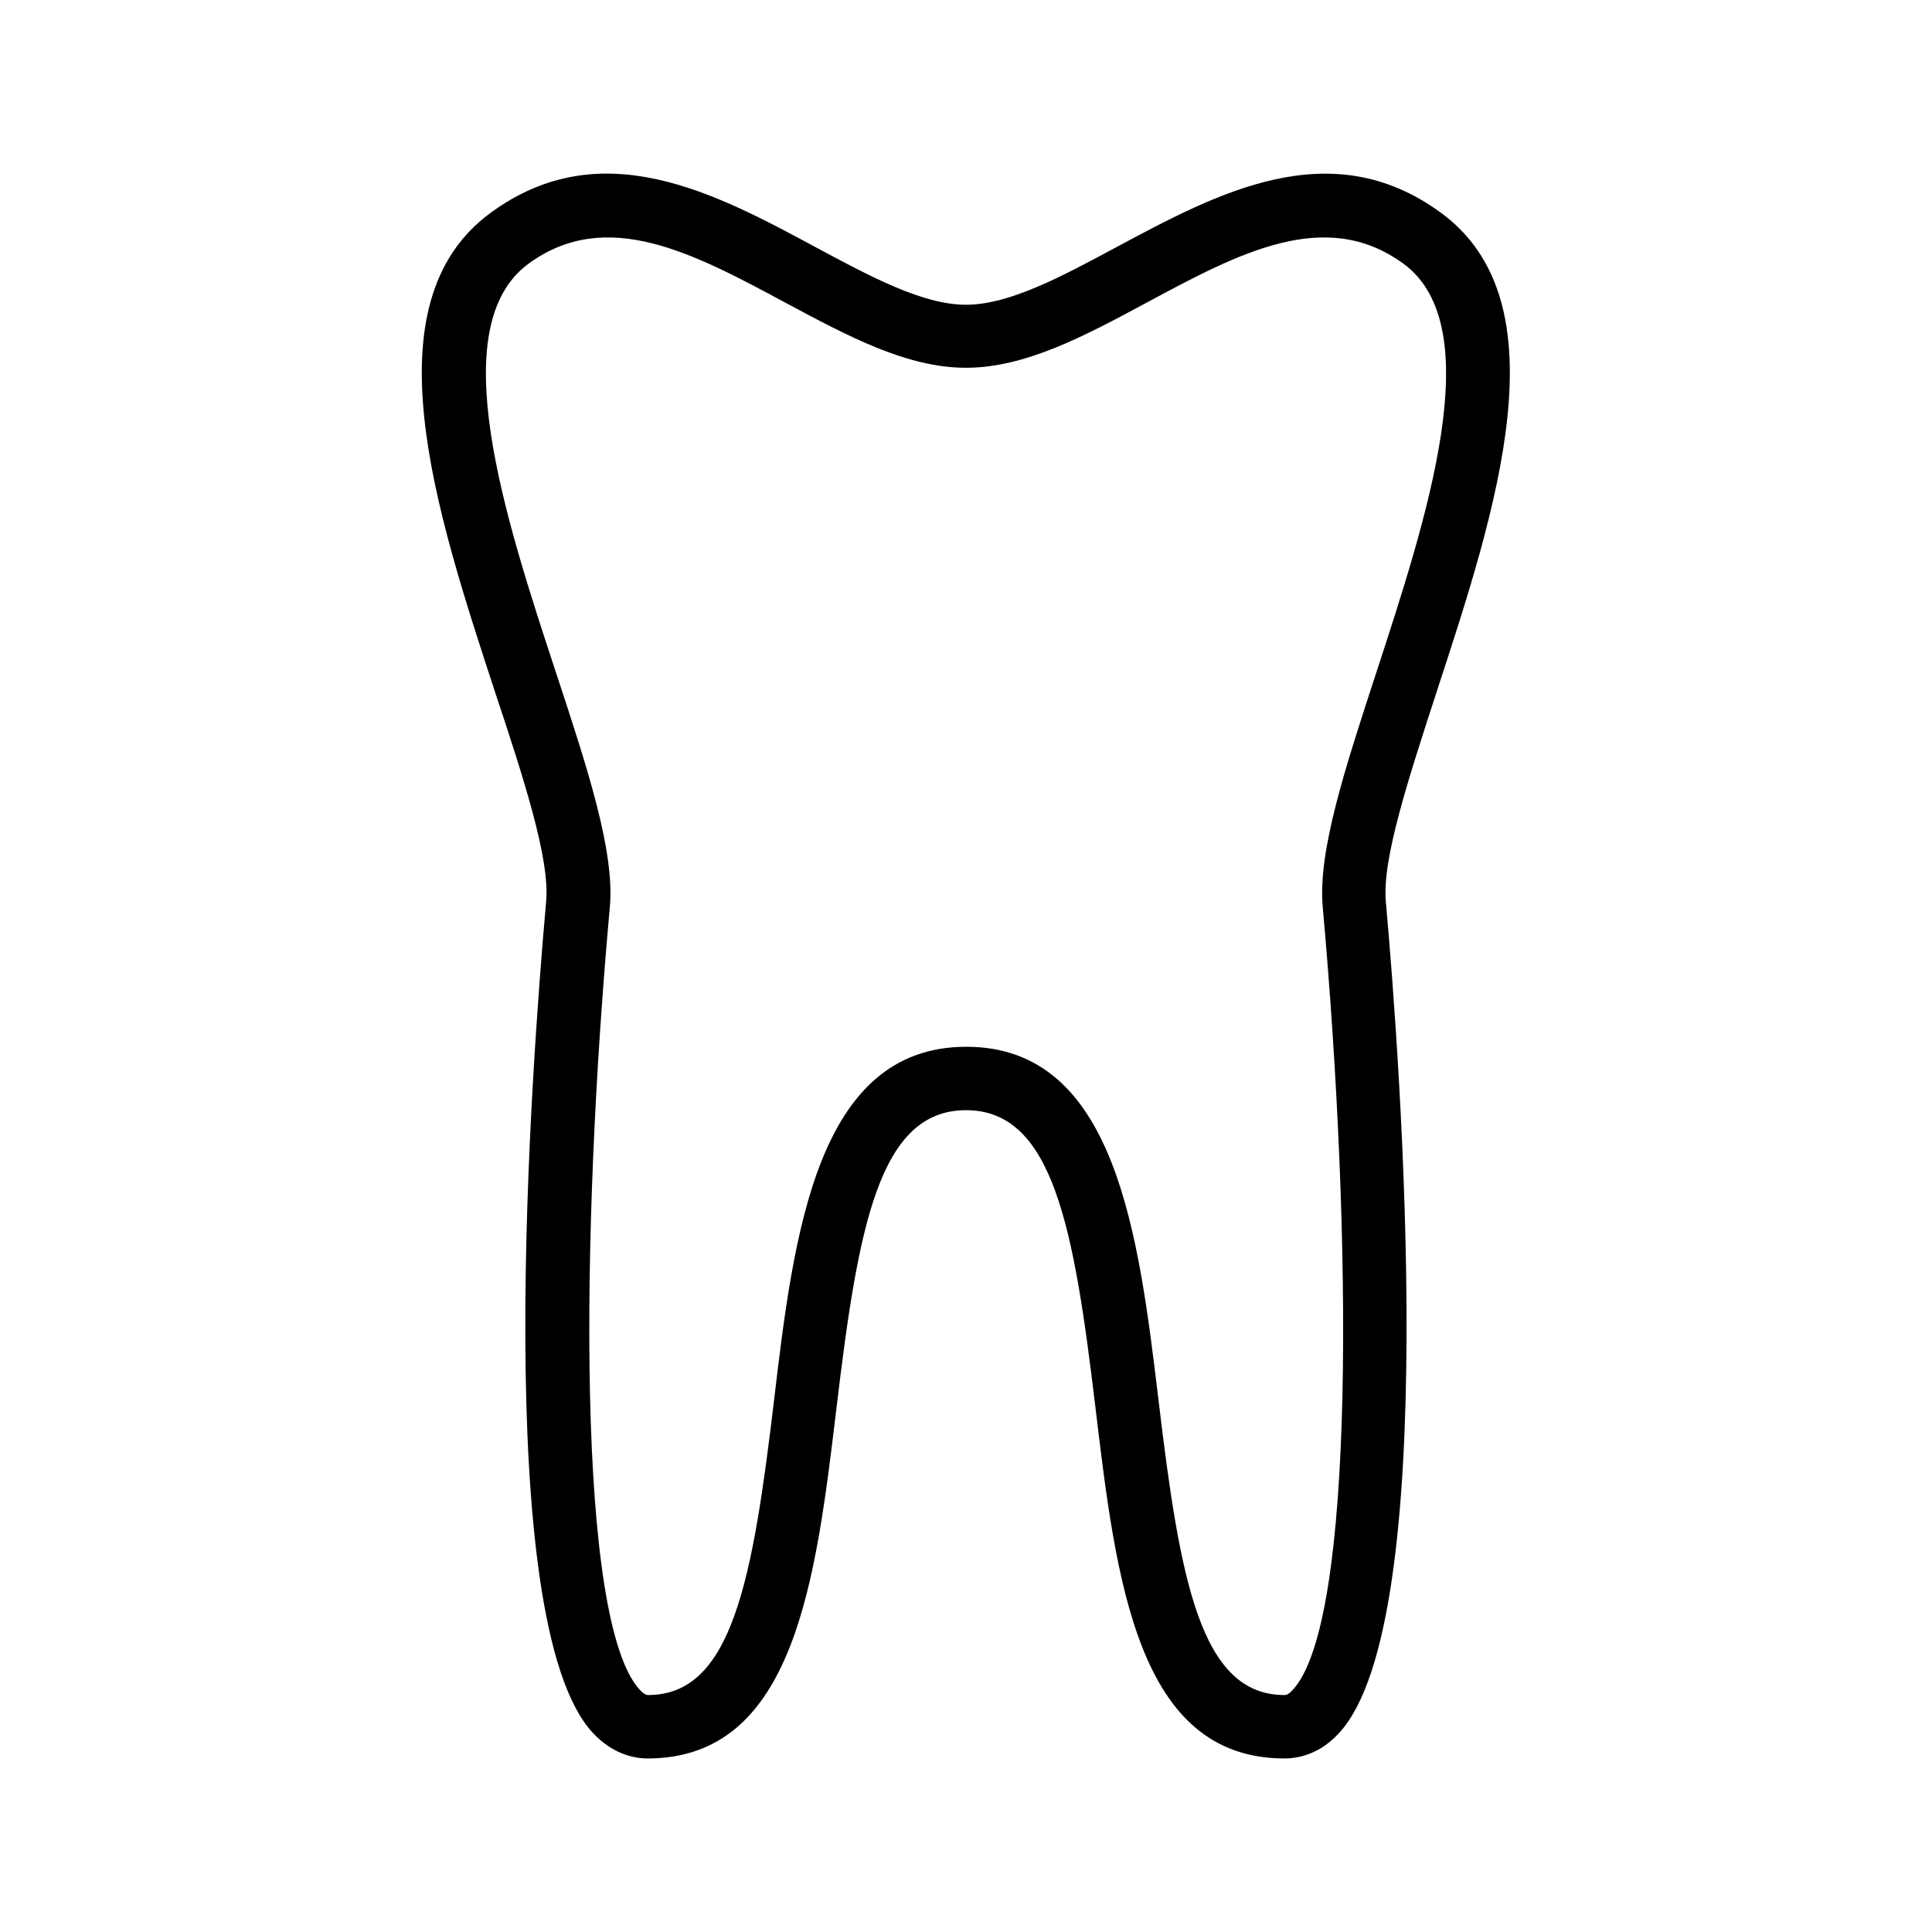 <?xml version="1.0" encoding="UTF-8"?>
<!-- Uploaded to: ICON Repo, www.iconrepo.com, Generator: ICON Repo Mixer Tools -->
<svg fill="#000000" width="800px" height="800px" version="1.1" viewBox="144 144 512 512" xmlns="http://www.w3.org/2000/svg">
 <path d="m288.74 382.87c-3.945 44.168-14.863 190.61 12.258 220.25 5.207 5.625 10.832 6.887 14.609 6.887 38.961 0 44.586-47.105 50.047-92.699 5.711-47.777 11.168-79.098 34.344-79.098s28.633 31.32 34.344 79.098c5.457 45.594 11.082 92.699 50.047 92.699 3.777 0 9.488-1.176 14.609-6.887 27.039-29.641 16.207-176.08 12.258-220.25-1.008-11.25 6.047-32.664 13.434-55.418 15.871-48.449 33.84-103.28 1.09-127.13-29.219-21.328-59.195-5.121-85.73 9.07-14.695 7.894-28.551 15.367-40.055 15.367s-25.359-7.473-40.055-15.367c-26.535-14.273-56.594-30.398-85.816-9.07-32.746 23.848-14.777 78.762 1.09 127.13 7.562 22.758 14.535 44.168 13.527 55.418zm-4.621-169.03c20.656-15.031 43.578-2.769 67.93 10.328 16.625 8.902 32.242 17.297 47.945 17.297s31.402-8.398 47.945-17.297c24.352-13.098 47.273-25.359 67.93-10.328 22.922 16.711 6.215 67.512-7.137 108.4-8.312 25.441-15.535 47.441-14.191 62.137 7.809 87.16 8.734 189.27-7.894 207.4-1.258 1.426-1.93 1.426-2.266 1.426-22.336 0-27.711-30.816-33.336-77.922-5.289-44-11.25-93.875-50.969-93.875s-45.762 49.879-50.969 93.875c-5.625 47.105-11 77.922-33.336 77.922-0.25 0-0.922 0-2.266-1.426-16.625-18.223-15.785-120.24-7.894-207.4 1.344-14.695-5.879-36.695-14.273-62.137-13.43-40.809-30.141-91.691-7.219-108.4z"/>
</svg>